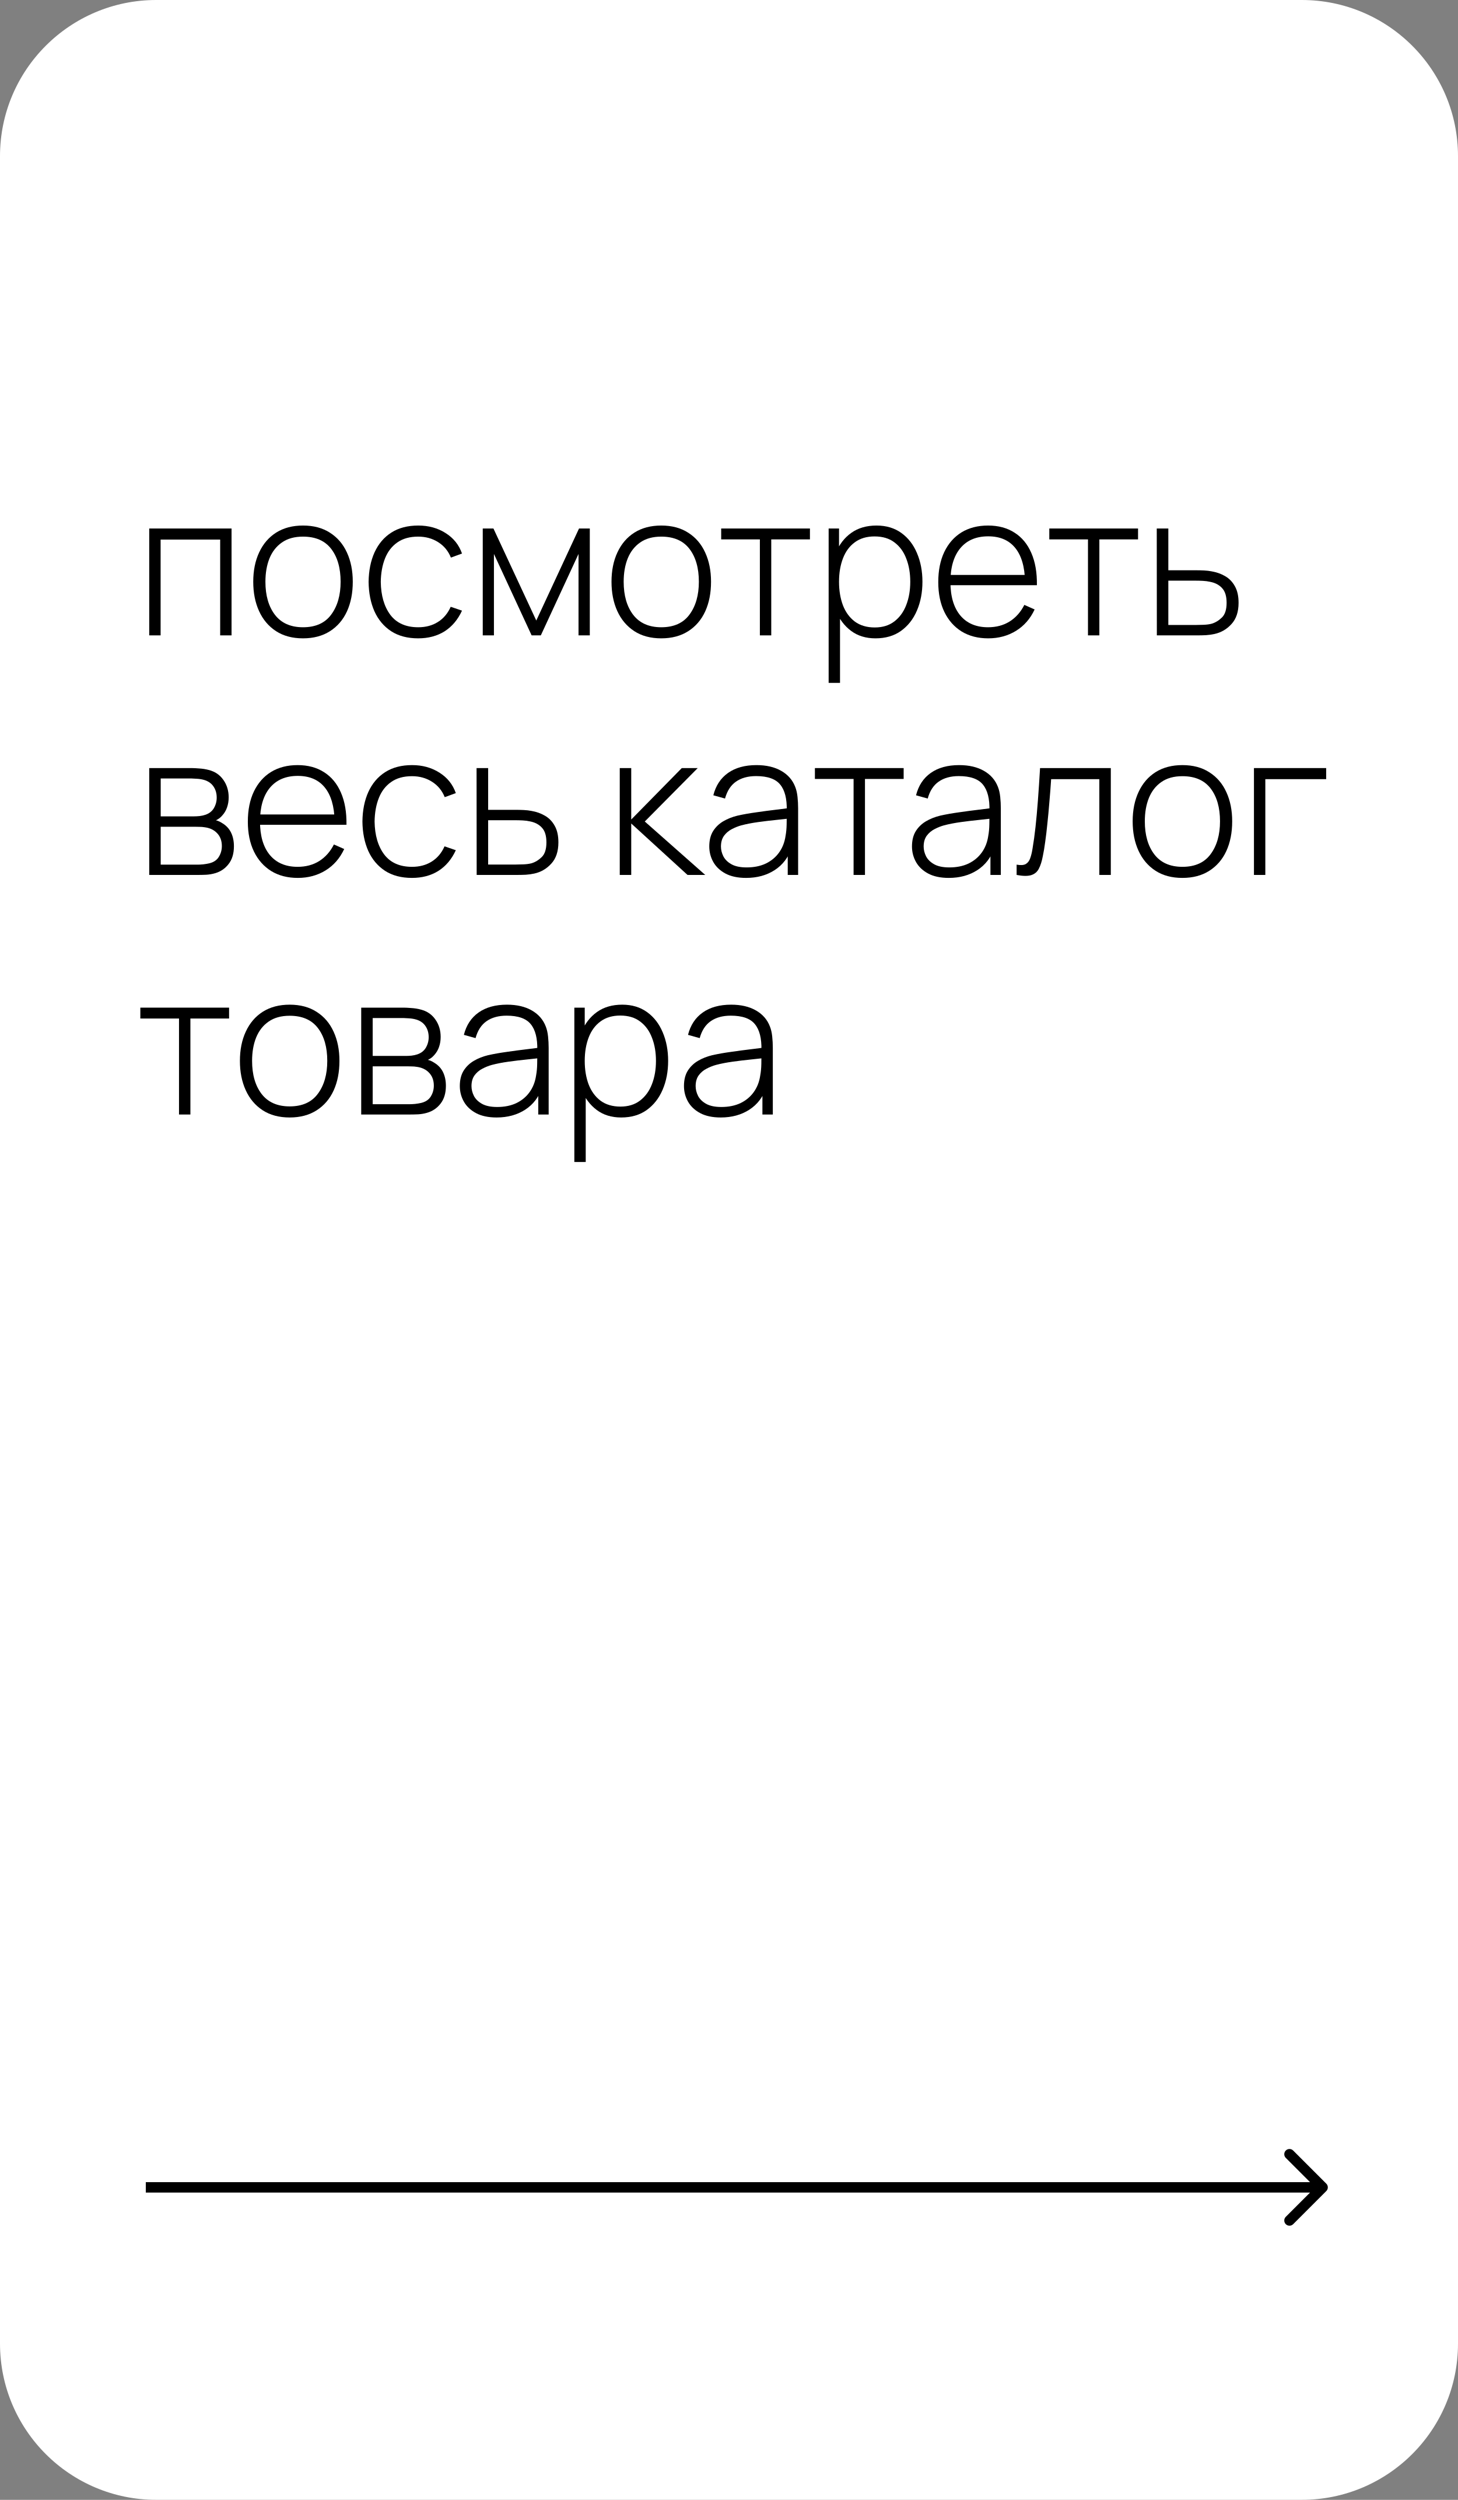 <?xml version="1.0" encoding="UTF-8"?> <svg xmlns="http://www.w3.org/2000/svg" width="140" height="240" viewBox="0 0 140 240" fill="none"><rect x="0" y="0" width="140" height="240" fill="#808080" stroke="none"/><path d="M0 15C0 6.716 6.716 0 15 0H125C133.284 0 140 6.716 140 15V225C140 233.284 133.284 240 125 240H15C6.716 240 0 233.284 0 225V15Z" fill="white"></path><path d="M14.33 61V50.74H22.234V61H21.141V51.804H15.422V61H14.33Z" fill="black"></path><path d="M29.096 61.285C28.076 61.285 27.212 61.054 26.502 60.592C25.793 60.129 25.251 59.49 24.878 58.673C24.504 57.856 24.317 56.915 24.317 55.851C24.317 54.781 24.507 53.84 24.887 53.03C25.267 52.213 25.812 51.579 26.521 51.13C27.237 50.68 28.095 50.455 29.096 50.455C30.115 50.455 30.98 50.686 31.689 51.149C32.405 51.605 32.946 52.238 33.314 53.049C33.687 53.859 33.874 54.793 33.874 55.851C33.874 56.934 33.687 57.884 33.314 58.701C32.94 59.512 32.395 60.145 31.68 60.601C30.964 61.057 30.103 61.285 29.096 61.285ZM29.096 60.221C30.305 60.221 31.208 59.816 31.803 59.005C32.405 58.194 32.706 57.143 32.706 55.851C32.706 54.534 32.405 53.482 31.803 52.697C31.202 51.912 30.299 51.519 29.096 51.519C28.279 51.519 27.604 51.706 27.072 52.08C26.54 52.447 26.141 52.957 25.875 53.609C25.616 54.255 25.486 55.002 25.486 55.851C25.486 57.168 25.79 58.226 26.398 59.024C27.012 59.822 27.911 60.221 29.096 60.221Z" fill="black"></path><path d="M40.154 61.285C39.128 61.285 38.263 61.057 37.56 60.601C36.857 60.139 36.322 59.502 35.955 58.692C35.594 57.875 35.407 56.934 35.394 55.87C35.407 54.787 35.597 53.84 35.964 53.03C36.338 52.213 36.876 51.579 37.579 51.13C38.282 50.68 39.144 50.455 40.163 50.455C41.158 50.455 42.032 50.696 42.785 51.177C43.545 51.652 44.071 52.308 44.362 53.144L43.298 53.533C43.039 52.893 42.63 52.399 42.073 52.051C41.516 51.696 40.876 51.519 40.154 51.519C39.343 51.519 38.675 51.706 38.149 52.08C37.624 52.447 37.231 52.957 36.971 53.609C36.712 54.261 36.575 55.015 36.563 55.87C36.582 57.181 36.889 58.236 37.484 59.034C38.086 59.825 38.976 60.221 40.154 60.221C40.882 60.221 41.512 60.053 42.044 59.718C42.583 59.382 42.994 58.894 43.279 58.255L44.362 58.625C43.963 59.493 43.406 60.155 42.69 60.611C41.975 61.06 41.129 61.285 40.154 61.285Z" fill="black"></path><path d="M46.355 61V50.74H47.381L51.495 59.575L55.599 50.74H56.634V61H55.551V53.182L51.931 61H51.048L47.428 53.182V61H46.355Z" fill="black"></path><path d="M63.496 61.285C62.477 61.285 61.612 61.054 60.903 60.592C60.193 60.129 59.652 59.49 59.278 58.673C58.904 57.856 58.718 56.915 58.718 55.851C58.718 54.781 58.908 53.84 59.288 53.03C59.668 52.213 60.212 51.579 60.922 51.13C61.637 50.68 62.495 50.455 63.496 50.455C64.516 50.455 65.38 50.686 66.09 51.149C66.805 51.605 67.347 52.238 67.714 53.049C68.088 53.859 68.275 54.793 68.275 55.851C68.275 56.934 68.088 57.884 67.714 58.701C67.341 59.512 66.796 60.145 66.08 60.601C65.364 61.057 64.503 61.285 63.496 61.285ZM63.496 60.221C64.706 60.221 65.608 59.816 66.204 59.005C66.805 58.194 67.106 57.143 67.106 55.851C67.106 54.534 66.805 53.482 66.204 52.697C65.602 51.912 64.7 51.519 63.496 51.519C62.679 51.519 62.005 51.706 61.473 52.08C60.941 52.447 60.542 52.957 60.276 53.609C60.016 54.255 59.886 55.002 59.886 55.851C59.886 57.168 60.19 58.226 60.798 59.024C61.413 59.822 62.312 60.221 63.496 60.221Z" fill="black"></path><path d="M72.965 61V51.785H69.25V50.74H77.772V51.785H74.057V61H72.965Z" fill="black"></path><path d="M84.061 61.285C83.137 61.285 82.355 61.044 81.715 60.563C81.075 60.082 80.588 59.433 80.252 58.616C79.916 57.799 79.748 56.877 79.748 55.851C79.748 54.819 79.916 53.897 80.252 53.087C80.588 52.27 81.085 51.627 81.743 51.158C82.402 50.689 83.21 50.455 84.166 50.455C85.097 50.455 85.892 50.693 86.55 51.168C87.209 51.643 87.709 52.289 88.051 53.106C88.4 53.923 88.574 54.838 88.574 55.851C88.574 56.877 88.397 57.802 88.042 58.625C87.694 59.442 87.184 60.091 86.512 60.573C85.847 61.048 85.03 61.285 84.061 61.285ZM79.568 65.56V50.74H80.565V58.644H80.66V65.56H79.568ZM83.995 60.24C84.749 60.24 85.376 60.047 85.876 59.661C86.383 59.274 86.763 58.752 87.016 58.093C87.276 57.428 87.405 56.681 87.405 55.851C87.405 55.028 87.279 54.29 87.025 53.638C86.778 52.979 86.402 52.46 85.895 52.08C85.395 51.693 84.755 51.5 83.976 51.5C83.222 51.5 82.592 51.687 82.085 52.061C81.579 52.428 81.199 52.941 80.945 53.6C80.692 54.258 80.565 55.009 80.565 55.851C80.565 56.687 80.689 57.438 80.936 58.103C81.189 58.761 81.569 59.284 82.076 59.67C82.589 60.05 83.229 60.24 83.995 60.24Z" fill="black"></path><path d="M94.891 61.285C93.909 61.285 93.061 61.067 92.345 60.63C91.629 60.186 91.075 59.562 90.683 58.758C90.29 57.947 90.094 56.991 90.094 55.889C90.094 54.768 90.287 53.802 90.673 52.992C91.066 52.175 91.617 51.548 92.326 51.111C93.042 50.674 93.89 50.455 94.872 50.455C95.866 50.455 96.715 50.683 97.418 51.139C98.127 51.589 98.666 52.241 99.033 53.096C99.407 53.951 99.584 54.98 99.565 56.184H98.425V55.804C98.393 54.398 98.077 53.327 97.475 52.593C96.873 51.858 96.012 51.491 94.891 51.491C93.732 51.491 92.836 51.874 92.203 52.64C91.576 53.4 91.262 54.477 91.262 55.87C91.262 57.251 91.576 58.321 92.203 59.081C92.836 59.841 93.726 60.221 94.872 60.221C95.664 60.221 96.354 60.037 96.943 59.67C97.538 59.296 98.01 58.764 98.359 58.074L99.347 58.511C98.935 59.398 98.34 60.082 97.561 60.563C96.782 61.044 95.892 61.285 94.891 61.285ZM90.844 56.184V55.196H98.948V56.184H90.844Z" fill="black"></path><path d="M104.47 61V51.785H100.756V50.74H109.277V51.785H105.563V61H104.47Z" fill="black"></path><path d="M111.083 61L111.074 50.74H112.185V54.749H114.769C115.073 54.749 115.355 54.755 115.615 54.768C115.881 54.781 116.125 54.809 116.346 54.854C116.828 54.936 117.261 55.091 117.648 55.319C118.04 55.547 118.351 55.87 118.579 56.288C118.813 56.7 118.93 57.229 118.93 57.875C118.93 58.742 118.702 59.423 118.246 59.917C117.797 60.411 117.252 60.728 116.612 60.867C116.353 60.924 116.08 60.962 115.795 60.981C115.51 60.994 115.222 61 114.931 61H111.083ZM112.185 60.003H114.788C115.023 60.003 115.289 59.996 115.586 59.984C115.884 59.971 116.14 59.936 116.356 59.879C116.71 59.771 117.037 59.572 117.334 59.281C117.632 58.989 117.781 58.521 117.781 57.875C117.781 57.241 117.638 56.773 117.353 56.469C117.075 56.158 116.695 55.956 116.213 55.861C115.992 55.81 115.757 55.778 115.51 55.766C115.263 55.753 115.023 55.747 114.788 55.747H112.185V60.003Z" fill="black"></path><path d="M14.33 84V73.74H18.405C18.582 73.74 18.826 73.753 19.137 73.778C19.453 73.797 19.754 73.845 20.039 73.921C20.641 74.073 21.109 74.389 21.445 74.871C21.787 75.352 21.958 75.912 21.958 76.552C21.958 76.894 21.907 77.211 21.806 77.502C21.711 77.787 21.565 78.04 21.369 78.262C21.28 78.37 21.179 78.468 21.065 78.557C20.951 78.639 20.84 78.705 20.733 78.756C20.923 78.794 21.138 78.892 21.379 79.051C21.746 79.279 22.018 79.579 22.196 79.953C22.373 80.327 22.462 80.757 22.462 81.245C22.462 81.948 22.291 82.518 21.949 82.955C21.613 83.392 21.176 83.687 20.638 83.839C20.378 83.915 20.102 83.962 19.811 83.981C19.52 83.994 19.254 84 19.013 84H14.33ZM15.432 83.012H18.985C19.118 83.012 19.292 83.003 19.507 82.984C19.722 82.958 19.912 82.927 20.077 82.889C20.508 82.787 20.818 82.581 21.008 82.271C21.204 81.954 21.303 81.606 21.303 81.226C21.303 80.726 21.154 80.317 20.856 80.001C20.558 79.678 20.153 79.484 19.64 79.421C19.494 79.396 19.339 79.383 19.175 79.383C19.016 79.377 18.867 79.374 18.728 79.374H15.432V83.012ZM15.432 78.376H18.624C18.776 78.376 18.956 78.367 19.165 78.348C19.374 78.322 19.561 78.281 19.726 78.224C20.093 78.097 20.365 77.882 20.543 77.578C20.72 77.268 20.809 76.935 20.809 76.581C20.809 76.182 20.714 75.836 20.524 75.545C20.334 75.247 20.058 75.035 19.697 74.909C19.444 74.826 19.178 74.779 18.899 74.766C18.627 74.747 18.456 74.738 18.386 74.738H15.432V78.376Z" fill="black"></path><path d="M28.595 84.285C27.613 84.285 26.765 84.067 26.049 83.63C25.334 83.186 24.779 82.562 24.387 81.758C23.994 80.947 23.798 79.991 23.798 78.889C23.798 77.768 23.991 76.802 24.377 75.992C24.77 75.175 25.321 74.548 26.03 74.111C26.746 73.674 27.595 73.455 28.576 73.455C29.57 73.455 30.419 73.683 31.122 74.139C31.831 74.589 32.37 75.241 32.737 76.096C33.111 76.951 33.288 77.98 33.269 79.184H32.129V78.804C32.097 77.398 31.781 76.327 31.179 75.593C30.578 74.858 29.716 74.491 28.595 74.491C27.436 74.491 26.54 74.874 25.907 75.64C25.28 76.4 24.966 77.477 24.966 78.87C24.966 80.251 25.28 81.321 25.907 82.081C26.54 82.841 27.43 83.221 28.576 83.221C29.368 83.221 30.058 83.037 30.647 82.67C31.242 82.296 31.714 81.764 32.063 81.074L33.051 81.511C32.639 82.398 32.044 83.082 31.265 83.563C30.486 84.044 29.596 84.285 28.595 84.285ZM24.548 79.184V78.196H32.652V79.184H24.548Z" fill="black"></path><path d="M39.56 84.285C38.534 84.285 37.67 84.057 36.967 83.601C36.264 83.139 35.728 82.502 35.361 81.692C35 80.875 34.813 79.934 34.801 78.87C34.813 77.787 35.003 76.84 35.371 76.03C35.744 75.213 36.283 74.579 36.986 74.13C37.689 73.68 38.55 73.455 39.57 73.455C40.564 73.455 41.438 73.696 42.192 74.177C42.952 74.652 43.477 75.308 43.769 76.144L42.705 76.533C42.445 75.893 42.036 75.399 41.479 75.051C40.922 74.696 40.282 74.519 39.56 74.519C38.749 74.519 38.081 74.706 37.556 75.08C37.03 75.447 36.637 75.957 36.378 76.609C36.118 77.261 35.982 78.015 35.969 78.87C35.988 80.181 36.295 81.236 36.891 82.034C37.492 82.825 38.382 83.221 39.56 83.221C40.288 83.221 40.919 83.053 41.451 82.718C41.989 82.382 42.401 81.894 42.686 81.255L43.769 81.625C43.37 82.493 42.812 83.155 42.097 83.611C41.381 84.06 40.535 84.285 39.56 84.285Z" fill="black"></path><path d="M45.771 84L45.761 73.74H46.873V77.749H49.457C49.761 77.749 50.043 77.755 50.302 77.768C50.568 77.781 50.812 77.809 51.034 77.854C51.515 77.936 51.949 78.091 52.335 78.319C52.728 78.547 53.038 78.87 53.266 79.288C53.501 79.7 53.618 80.229 53.618 80.875C53.618 81.742 53.39 82.423 52.934 82.917C52.484 83.411 51.939 83.728 51.3 83.867C51.04 83.924 50.768 83.962 50.483 83.981C50.198 83.994 49.91 84 49.618 84H45.771ZM46.873 83.003H49.476C49.71 83.003 49.976 82.996 50.274 82.984C50.571 82.971 50.828 82.936 51.043 82.879C51.398 82.771 51.724 82.572 52.022 82.281C52.319 81.989 52.468 81.521 52.468 80.875C52.468 80.241 52.326 79.773 52.041 79.469C51.762 79.158 51.382 78.956 50.901 78.861C50.679 78.81 50.445 78.778 50.198 78.766C49.951 78.753 49.71 78.747 49.476 78.747H46.873V83.003Z" fill="black"></path><path d="M59.51 84V73.74H60.612V78.68L65.467 73.74H66.996L61.914 78.87L67.718 84H66.018L60.612 79.06V84H59.51Z" fill="black"></path><path d="M71.64 84.285C70.849 84.285 70.19 84.146 69.664 83.867C69.145 83.588 68.755 83.221 68.496 82.765C68.236 82.303 68.106 81.802 68.106 81.264C68.106 80.681 68.227 80.194 68.467 79.801C68.714 79.408 69.04 79.092 69.446 78.851C69.858 78.61 70.31 78.43 70.804 78.31C71.368 78.183 71.976 78.075 72.628 77.987C73.281 77.892 73.901 77.809 74.49 77.74C75.086 77.67 75.57 77.61 75.944 77.559L75.545 77.797C75.57 76.688 75.361 75.865 74.918 75.327C74.481 74.782 73.708 74.51 72.6 74.51C71.821 74.51 71.178 74.687 70.671 75.042C70.171 75.39 69.82 75.931 69.617 76.666L68.496 76.353C68.73 75.422 69.202 74.706 69.911 74.206C70.621 73.705 71.529 73.455 72.638 73.455C73.582 73.455 74.373 73.639 75.013 74.006C75.659 74.373 76.109 74.89 76.362 75.555C76.469 75.827 76.542 76.147 76.58 76.514C76.618 76.875 76.637 77.239 76.637 77.607V84H75.64V81.302L76.01 81.397C75.7 82.322 75.159 83.034 74.386 83.535C73.613 84.035 72.698 84.285 71.64 84.285ZM71.697 83.278C72.394 83.278 73.005 83.155 73.531 82.908C74.056 82.654 74.481 82.303 74.804 81.853C75.133 81.397 75.342 80.862 75.431 80.248C75.494 79.906 75.529 79.535 75.535 79.136C75.542 78.737 75.545 78.443 75.545 78.253L76.02 78.557C75.608 78.607 75.114 78.661 74.538 78.718C73.968 78.775 73.385 78.845 72.79 78.927C72.195 79.009 71.656 79.114 71.175 79.241C70.877 79.323 70.576 79.443 70.272 79.602C69.975 79.754 69.725 79.966 69.522 80.238C69.326 80.51 69.227 80.856 69.227 81.274C69.227 81.584 69.303 81.894 69.455 82.205C69.614 82.515 69.873 82.771 70.234 82.974C70.595 83.177 71.083 83.278 71.697 83.278Z" fill="black"></path><path d="M81.963 84V74.785H78.249V73.74H86.77V74.785H83.056V84H81.963Z" fill="black"></path><path d="M91.104 84.285C90.312 84.285 89.654 84.146 89.128 83.867C88.609 83.588 88.219 83.221 87.96 82.765C87.7 82.303 87.57 81.802 87.57 81.264C87.57 80.681 87.691 80.194 87.931 79.801C88.178 79.408 88.504 79.092 88.91 78.851C89.321 78.61 89.774 78.43 90.268 78.31C90.832 78.183 91.44 78.075 92.092 77.987C92.745 77.892 93.365 77.809 93.954 77.74C94.549 77.67 95.034 77.61 95.408 77.559L95.009 77.797C95.034 76.688 94.825 75.865 94.382 75.327C93.945 74.782 93.172 74.51 92.064 74.51C91.285 74.51 90.642 74.687 90.135 75.042C89.635 75.39 89.283 75.931 89.081 76.666L87.96 76.353C88.194 75.422 88.666 74.706 89.375 74.206C90.085 73.705 90.993 73.455 92.102 73.455C93.045 73.455 93.837 73.639 94.477 74.006C95.123 74.373 95.572 74.89 95.826 75.555C95.933 75.827 96.006 76.147 96.044 76.514C96.082 76.875 96.101 77.239 96.101 77.607V84H95.104V81.302L95.474 81.397C95.164 82.322 94.622 83.034 93.85 83.535C93.077 84.035 92.162 84.285 91.104 84.285ZM91.161 83.278C91.858 83.278 92.469 83.155 92.995 82.908C93.52 82.654 93.945 82.303 94.268 81.853C94.597 81.397 94.806 80.862 94.895 80.248C94.958 79.906 94.993 79.535 94.999 79.136C95.005 78.737 95.009 78.443 95.009 78.253L95.484 78.557C95.072 78.607 94.578 78.661 94.002 78.718C93.432 78.775 92.849 78.845 92.254 78.927C91.658 79.009 91.12 79.114 90.639 79.241C90.341 79.323 90.04 79.443 89.736 79.602C89.439 79.754 89.188 79.966 88.986 80.238C88.789 80.51 88.691 80.856 88.691 81.274C88.691 81.584 88.767 81.894 88.919 82.205C89.078 82.515 89.337 82.771 89.698 82.974C90.059 83.177 90.547 83.278 91.161 83.278Z" fill="black"></path><path d="M97.618 84V83.012C98.004 83.082 98.296 83.063 98.492 82.955C98.688 82.841 98.831 82.657 98.919 82.404C99.014 82.144 99.09 81.831 99.147 81.464C99.255 80.83 99.35 80.14 99.432 79.393C99.515 78.639 99.591 77.8 99.66 76.875C99.73 75.944 99.8 74.899 99.869 73.74H106.662V84H105.56V74.804H100.933C100.883 75.564 100.826 76.302 100.762 77.018C100.705 77.733 100.642 78.414 100.572 79.06C100.509 79.7 100.439 80.286 100.363 80.818C100.294 81.343 100.218 81.799 100.135 82.186C100.04 82.692 99.911 83.101 99.746 83.411C99.588 83.715 99.344 83.918 99.014 84.019C98.685 84.12 98.22 84.114 97.618 84Z" fill="black"></path><path d="M113.538 84.285C112.518 84.285 111.654 84.054 110.945 83.592C110.235 83.129 109.694 82.49 109.32 81.673C108.946 80.856 108.76 79.915 108.76 78.851C108.76 77.781 108.95 76.84 109.33 76.03C109.71 75.213 110.254 74.579 110.964 74.13C111.679 73.68 112.537 73.455 113.538 73.455C114.558 73.455 115.422 73.686 116.132 74.149C116.847 74.605 117.389 75.238 117.756 76.049C118.13 76.859 118.317 77.793 118.317 78.851C118.317 79.934 118.13 80.884 117.756 81.701C117.382 82.512 116.838 83.145 116.122 83.601C115.406 84.057 114.545 84.285 113.538 84.285ZM113.538 83.221C114.748 83.221 115.65 82.816 116.246 82.005C116.847 81.194 117.148 80.143 117.148 78.851C117.148 77.534 116.847 76.482 116.246 75.697C115.644 74.912 114.741 74.519 113.538 74.519C112.721 74.519 112.047 74.706 111.515 75.08C110.983 75.447 110.584 75.957 110.318 76.609C110.058 77.255 109.928 78.002 109.928 78.851C109.928 80.168 110.232 81.226 110.84 82.024C111.454 82.822 112.354 83.221 113.538 83.221Z" fill="black"></path><path d="M120.407 84V73.74H127.342V74.804H121.499V84H120.407Z" fill="black"></path><path d="M17.189 107V97.785H13.475V96.74H21.996V97.785H18.282V107H17.189Z" fill="black"></path><path d="M27.816 107.285C26.796 107.285 25.931 107.054 25.222 106.592C24.513 106.129 23.971 105.49 23.598 104.673C23.224 103.856 23.037 102.915 23.037 101.851C23.037 100.781 23.227 99.84 23.607 99.03C23.987 98.213 24.532 97.579 25.241 97.13C25.957 96.68 26.815 96.455 27.816 96.455C28.835 96.455 29.7 96.686 30.409 97.149C31.125 97.605 31.666 98.238 32.033 99.049C32.407 99.859 32.594 100.793 32.594 101.851C32.594 102.934 32.407 103.884 32.033 104.701C31.66 105.512 31.115 106.145 30.399 106.601C29.684 107.057 28.823 107.285 27.816 107.285ZM27.816 106.221C29.025 106.221 29.928 105.816 30.523 105.005C31.125 104.194 31.425 103.143 31.425 101.851C31.425 100.534 31.125 99.482 30.523 98.697C29.921 97.912 29.019 97.519 27.816 97.519C26.998 97.519 26.324 97.706 25.792 98.08C25.26 98.447 24.861 98.957 24.595 99.609C24.335 100.255 24.206 101.002 24.206 101.851C24.206 103.168 24.509 104.226 25.117 105.024C25.732 105.822 26.631 106.221 27.816 106.221Z" fill="black"></path><path d="M34.684 107V96.74H38.76C38.937 96.74 39.181 96.753 39.491 96.778C39.808 96.797 40.109 96.845 40.394 96.921C40.995 97.073 41.464 97.389 41.8 97.871C42.142 98.352 42.313 98.912 42.313 99.552C42.313 99.894 42.262 100.211 42.161 100.502C42.066 100.787 41.92 101.04 41.724 101.262C41.635 101.37 41.534 101.468 41.42 101.557C41.306 101.639 41.195 101.705 41.087 101.756C41.277 101.794 41.492 101.892 41.733 102.051C42.1 102.279 42.373 102.579 42.55 102.953C42.727 103.327 42.816 103.757 42.816 104.245C42.816 104.948 42.645 105.518 42.303 105.955C41.967 106.392 41.53 106.687 40.992 106.839C40.732 106.915 40.457 106.962 40.166 106.981C39.874 106.994 39.608 107 39.368 107H34.684ZM35.786 106.012H39.339C39.472 106.012 39.646 106.003 39.862 105.984C40.077 105.958 40.267 105.927 40.432 105.889C40.862 105.787 41.173 105.581 41.363 105.271C41.559 104.954 41.657 104.606 41.657 104.226C41.657 103.726 41.508 103.317 41.211 103.001C40.913 102.678 40.508 102.484 39.995 102.421C39.849 102.396 39.694 102.383 39.529 102.383C39.371 102.377 39.222 102.374 39.083 102.374H35.786V106.012ZM35.786 101.376H38.978C39.13 101.376 39.311 101.367 39.52 101.348C39.729 101.322 39.915 101.281 40.08 101.224C40.447 101.097 40.72 100.882 40.897 100.578C41.074 100.268 41.163 99.935 41.163 99.581C41.163 99.182 41.068 98.836 40.878 98.545C40.688 98.247 40.413 98.035 40.052 97.909C39.798 97.826 39.532 97.779 39.254 97.766C38.981 97.747 38.81 97.738 38.741 97.738H35.786V101.376Z" fill="black"></path><path d="M47.686 107.285C46.895 107.285 46.236 107.146 45.71 106.867C45.191 106.588 44.801 106.221 44.542 105.765C44.282 105.303 44.152 104.802 44.152 104.264C44.152 103.681 44.273 103.194 44.513 102.801C44.76 102.408 45.086 102.092 45.492 101.851C45.903 101.61 46.356 101.43 46.85 101.31C47.414 101.183 48.022 101.075 48.674 100.987C49.327 100.892 49.947 100.809 50.536 100.74C51.132 100.67 51.616 100.61 51.99 100.559L51.591 100.797C51.616 99.688 51.407 98.865 50.964 98.327C50.527 97.782 49.754 97.51 48.646 97.51C47.867 97.51 47.224 97.687 46.717 98.042C46.217 98.39 45.865 98.931 45.663 99.666L44.542 99.353C44.776 98.422 45.248 97.706 45.957 97.206C46.666 96.705 47.575 96.455 48.684 96.455C49.627 96.455 50.419 96.639 51.059 97.006C51.705 97.373 52.154 97.89 52.408 98.555C52.515 98.827 52.588 99.147 52.626 99.514C52.664 99.875 52.683 100.239 52.683 100.607V107H51.686V104.302L52.056 104.397C51.746 105.322 51.204 106.034 50.432 106.535C49.659 107.035 48.744 107.285 47.686 107.285ZM47.743 106.278C48.44 106.278 49.051 106.155 49.577 105.908C50.102 105.654 50.527 105.303 50.85 104.853C51.179 104.397 51.388 103.862 51.477 103.248C51.54 102.906 51.575 102.535 51.581 102.136C51.587 101.737 51.591 101.443 51.591 101.253L52.066 101.557C51.654 101.607 51.16 101.661 50.584 101.718C50.014 101.775 49.431 101.845 48.836 101.927C48.24 102.009 47.702 102.114 47.221 102.241C46.923 102.323 46.622 102.443 46.318 102.602C46.02 102.754 45.77 102.966 45.568 103.238C45.371 103.51 45.273 103.856 45.273 104.274C45.273 104.584 45.349 104.894 45.501 105.205C45.66 105.515 45.919 105.771 46.28 105.974C46.641 106.177 47.129 106.278 47.743 106.278Z" fill="black"></path><path d="M59.643 107.285C58.719 107.285 57.937 107.044 57.297 106.563C56.657 106.082 56.17 105.433 55.834 104.616C55.498 103.799 55.33 102.877 55.33 101.851C55.33 100.819 55.498 99.897 55.834 99.087C56.17 98.27 56.667 97.627 57.325 97.158C57.984 96.689 58.792 96.455 59.748 96.455C60.679 96.455 61.474 96.693 62.132 97.168C62.791 97.643 63.291 98.289 63.633 99.106C63.982 99.923 64.156 100.838 64.156 101.851C64.156 102.877 63.979 103.802 63.624 104.625C63.276 105.442 62.766 106.091 62.094 106.573C61.429 107.048 60.612 107.285 59.643 107.285ZM55.15 111.56V96.74H56.147V104.644H56.242V111.56H55.15ZM59.577 106.24C60.331 106.24 60.958 106.047 61.458 105.661C61.965 105.274 62.345 104.752 62.598 104.093C62.858 103.428 62.987 102.681 62.987 101.851C62.987 101.028 62.861 100.29 62.607 99.638C62.36 98.979 61.984 98.46 61.477 98.08C60.977 97.693 60.337 97.5 59.558 97.5C58.804 97.5 58.174 97.687 57.667 98.061C57.161 98.428 56.781 98.941 56.527 99.6C56.274 100.258 56.147 101.009 56.147 101.851C56.147 102.687 56.271 103.438 56.518 104.103C56.771 104.761 57.151 105.284 57.658 105.67C58.171 106.05 58.811 106.24 59.577 106.24Z" fill="black"></path><path d="M69.21 107.285C68.418 107.285 67.759 107.146 67.234 106.867C66.714 106.588 66.325 106.221 66.065 105.765C65.805 105.303 65.676 104.802 65.676 104.264C65.676 103.681 65.796 103.194 66.037 102.801C66.284 102.408 66.61 102.092 67.015 101.851C67.427 101.61 67.88 101.43 68.374 101.31C68.937 101.183 69.545 101.075 70.198 100.987C70.85 100.892 71.471 100.809 72.06 100.74C72.655 100.67 73.139 100.61 73.513 100.559L73.114 100.797C73.139 99.688 72.93 98.865 72.487 98.327C72.05 97.782 71.278 97.51 70.169 97.51C69.39 97.51 68.747 97.687 68.241 98.042C67.74 98.39 67.389 98.931 67.186 99.666L66.065 99.353C66.299 98.422 66.771 97.706 67.481 97.206C68.19 96.705 69.099 96.455 70.207 96.455C71.151 96.455 71.942 96.639 72.582 97.006C73.228 97.373 73.678 97.89 73.931 98.555C74.039 98.827 74.112 99.147 74.15 99.514C74.188 99.875 74.207 100.239 74.207 100.607V107H73.209V104.302L73.58 104.397C73.269 105.322 72.728 106.034 71.955 106.535C71.183 107.035 70.267 107.285 69.21 107.285ZM69.267 106.278C69.963 106.278 70.575 106.155 71.1 105.908C71.626 105.654 72.05 105.303 72.373 104.853C72.703 104.397 72.912 103.862 73 103.248C73.064 102.906 73.098 102.535 73.105 102.136C73.111 101.737 73.114 101.443 73.114 101.253L73.589 101.557C73.177 101.607 72.683 101.661 72.107 101.718C71.537 101.775 70.954 101.845 70.359 101.927C69.764 102.009 69.225 102.114 68.744 102.241C68.447 102.323 68.146 102.443 67.842 102.602C67.544 102.754 67.294 102.966 67.091 103.238C66.895 103.51 66.797 103.856 66.797 104.274C66.797 104.584 66.873 104.894 67.025 105.205C67.183 105.515 67.443 105.771 67.804 105.974C68.165 106.177 68.652 106.278 69.267 106.278Z" fill="black"></path><path d="M127.354 210.354C127.549 210.158 127.549 209.842 127.354 209.646L124.172 206.464C123.976 206.269 123.66 206.269 123.464 206.464C123.269 206.66 123.269 206.976 123.464 207.172L126.293 210L123.464 212.828C123.269 213.024 123.269 213.34 123.464 213.536C123.66 213.731 123.976 213.731 124.172 213.536L127.354 210.354ZM14 210V210.5H127V210V209.5H14V210Z" fill="black"></path></svg> 